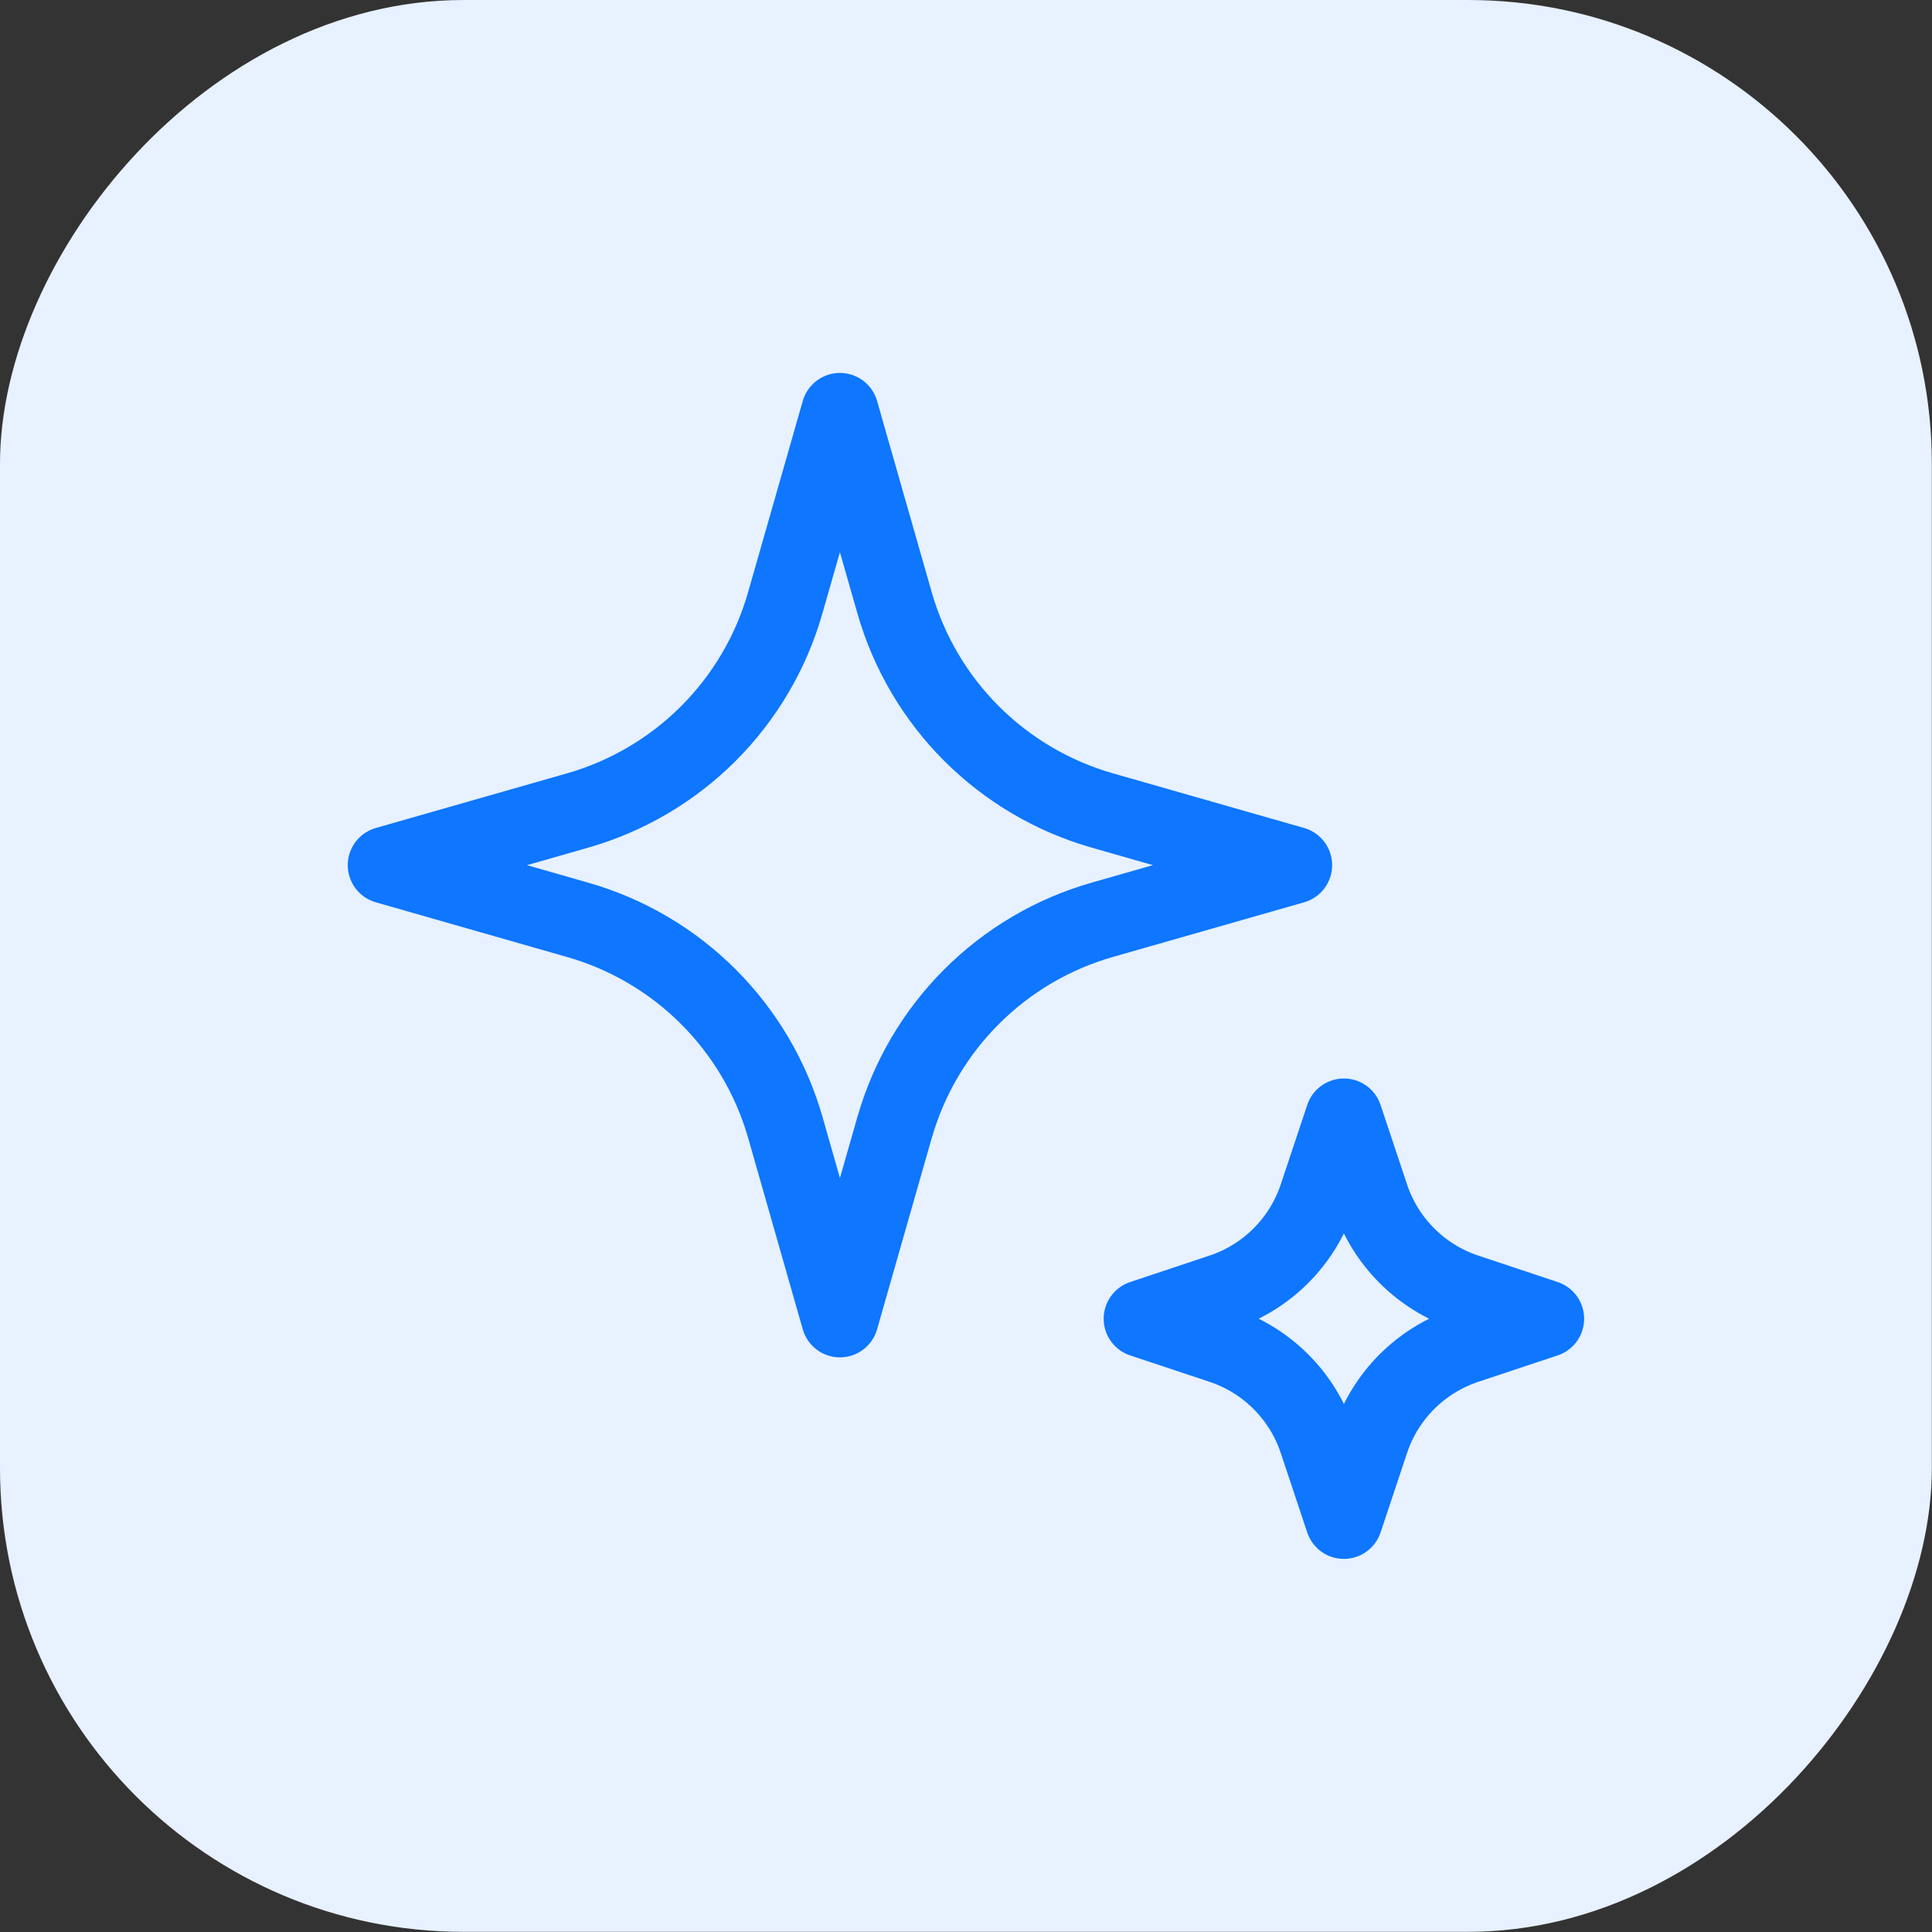 <svg width="35" height="35" viewBox="0 0 35 35" fill="none" xmlns="http://www.w3.org/2000/svg">
<rect x="0" y="0" width="35" height="35" fill="#333333" stroke="none"/>
<rect width="34.997" height="34.997" rx="8.4" transform="matrix(-1 0 0 1 34.997 0)" fill="#E7F1FF"/>
<path d="M16.206 20.425L15.216 23.89L14.227 20.425C13.971 19.53 13.491 18.715 12.833 18.057C12.175 17.399 11.36 16.919 10.465 16.664L7 15.673L10.464 14.683C11.359 14.427 12.174 13.948 12.832 13.29C13.49 12.632 13.97 11.817 14.225 10.922L15.216 7.456L16.206 10.921C16.462 11.815 16.941 12.63 17.599 13.288C18.258 13.947 19.073 14.426 19.967 14.682L23.433 15.673L19.969 16.663C19.074 16.918 18.259 17.398 17.601 18.056C16.942 18.714 16.463 19.529 16.207 20.424L16.206 20.425ZM24.826 26.101L24.346 27.541L23.866 26.101C23.732 25.698 23.505 25.331 23.205 25.031C22.904 24.73 22.538 24.504 22.134 24.369L20.694 23.89L22.134 23.41C22.538 23.276 22.904 23.049 23.205 22.748C23.505 22.448 23.732 22.081 23.866 21.678L24.346 20.238L24.826 21.678C24.96 22.081 25.187 22.448 25.487 22.748C25.788 23.049 26.154 23.276 26.558 23.41L27.998 23.89L26.558 24.369C26.154 24.504 25.788 24.73 25.487 25.031C25.187 25.331 24.96 25.698 24.826 26.101Z" stroke="#0E76FF" stroke-width="1.4" stroke-linecap="round" stroke-linejoin="round"/>
</svg>
